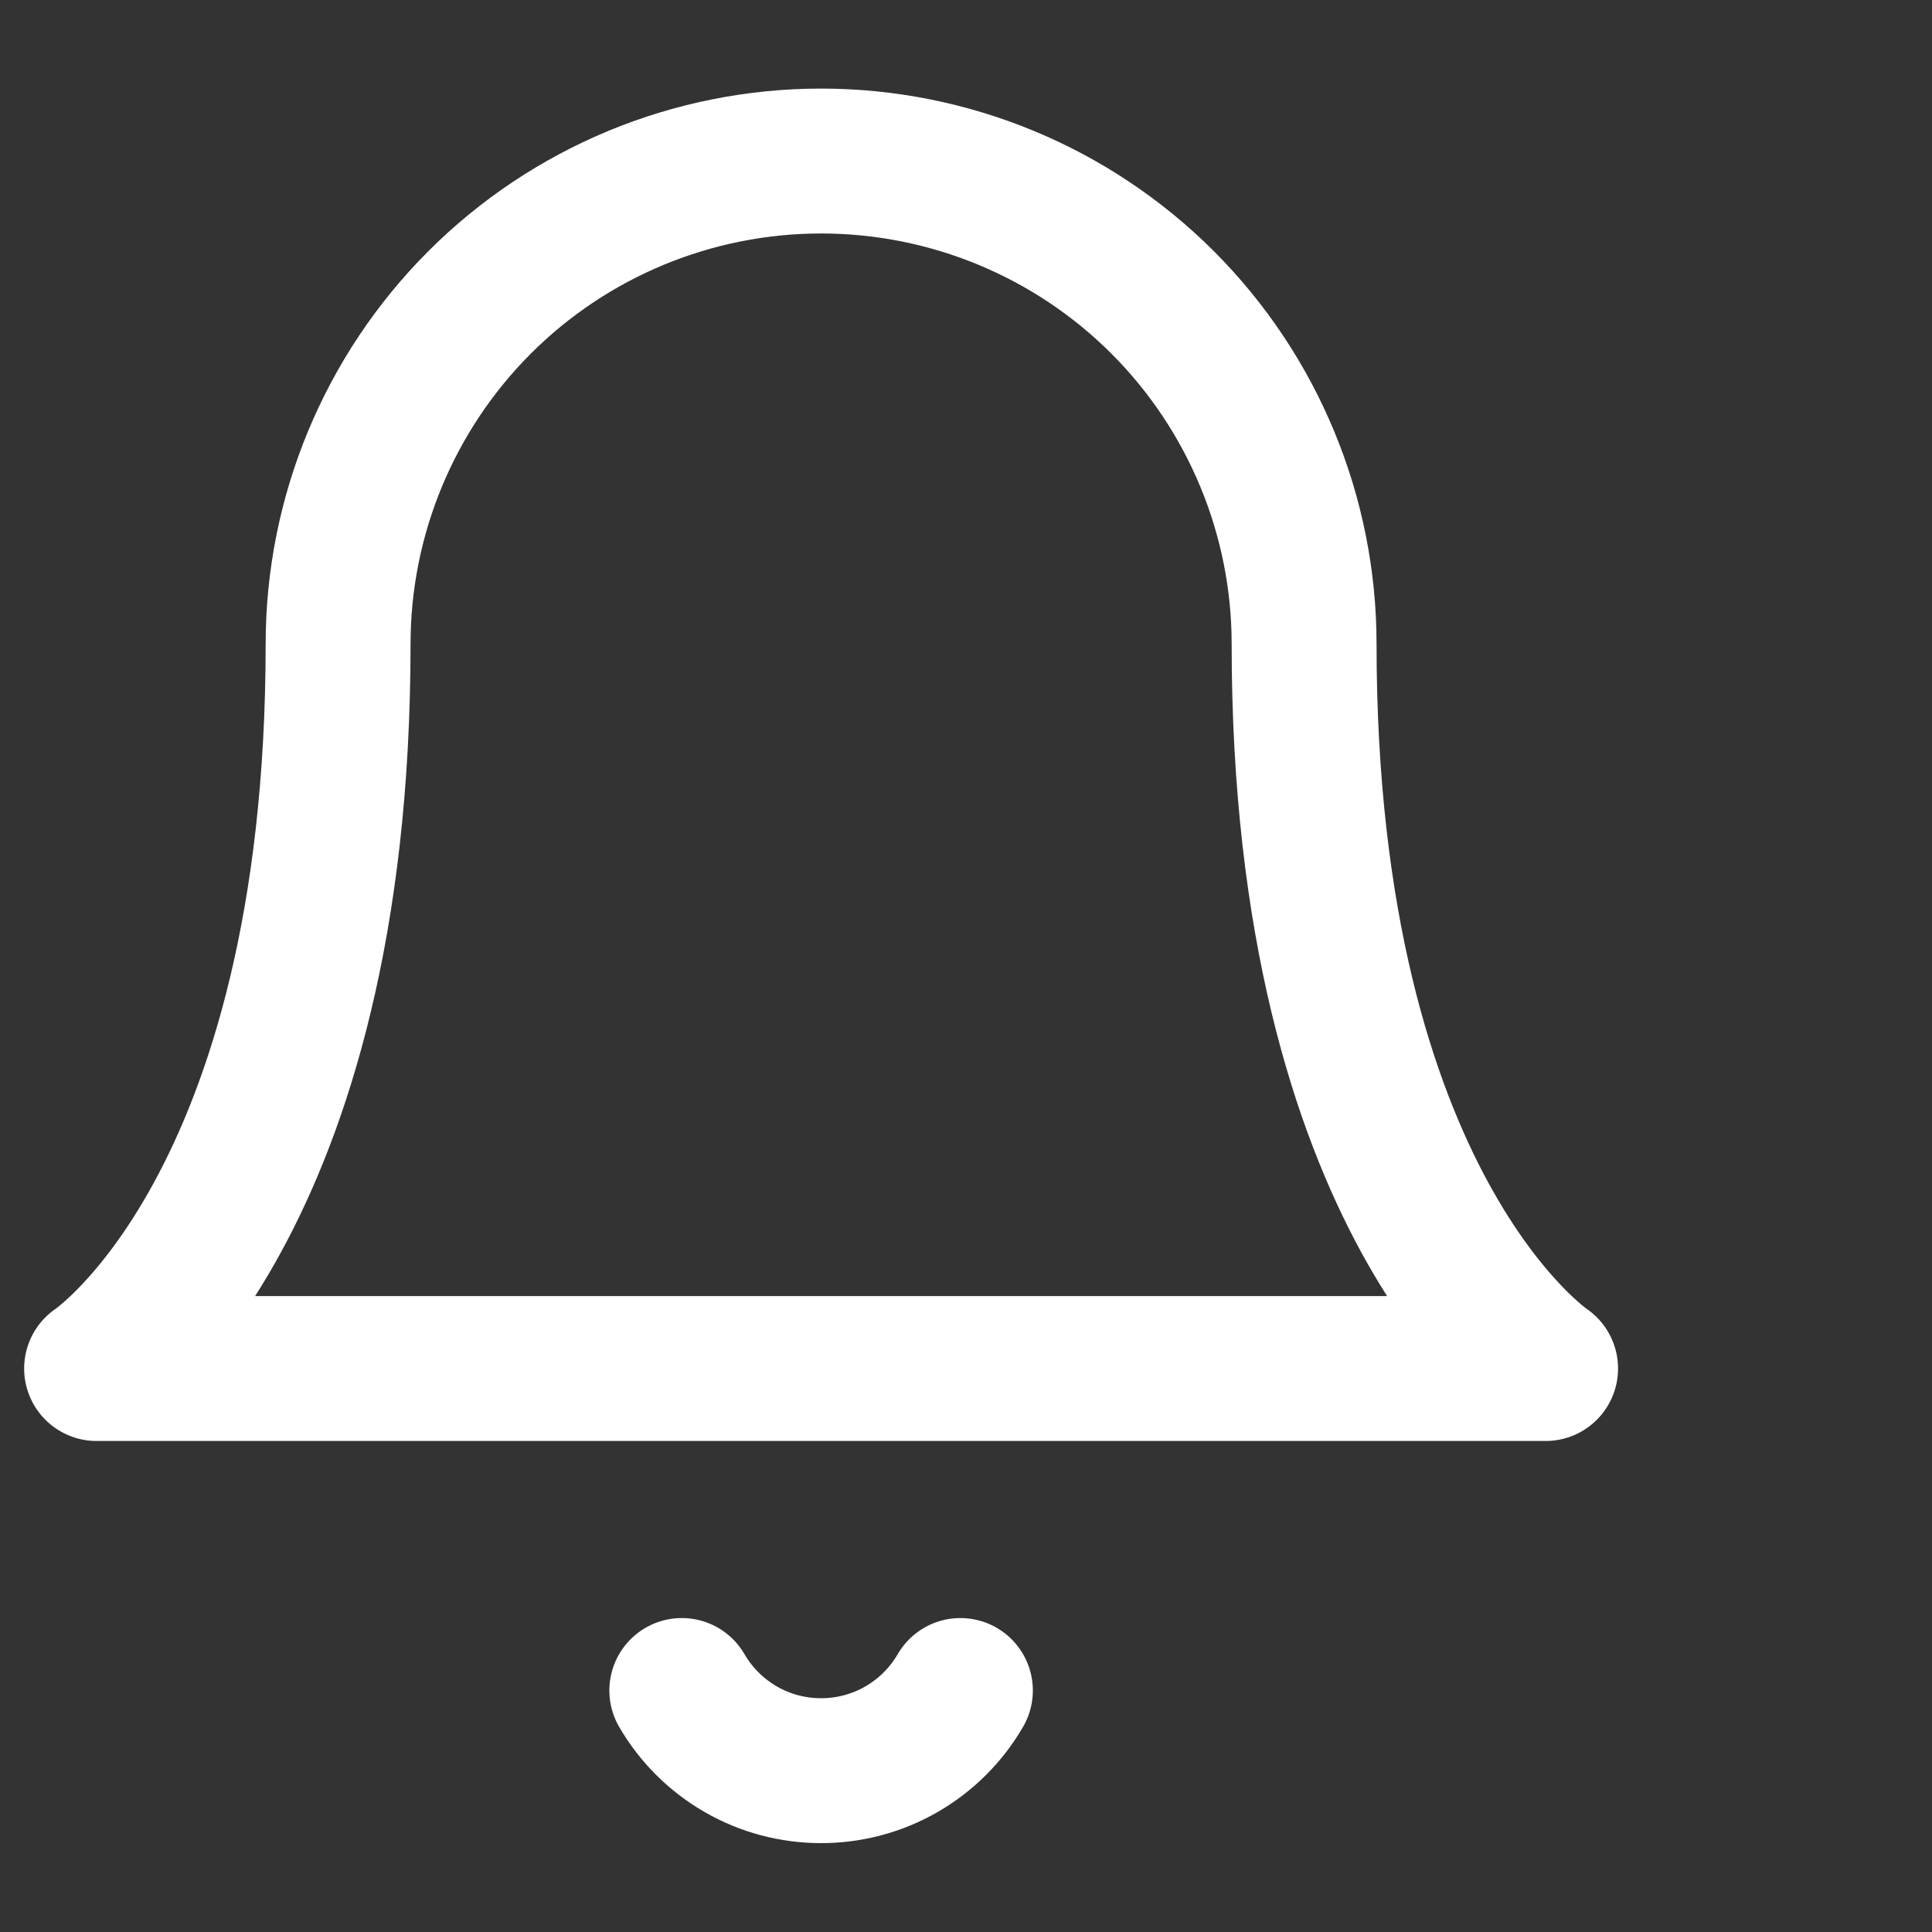 <?xml version="1.0" encoding="UTF-8"?>
<svg xmlns="http://www.w3.org/2000/svg" width="20" height="20" viewBox="0 0 20 20" fill="none">
  <rect x="0" y="0" width="20" height="20" fill="#333333" stroke="none"/>
  <path d="M13.5 6.667C13.5 5.341 12.973 4.069 12.036 3.131C11.098 2.193 9.826 1.667 8.5 1.667C7.174 1.667 5.902 2.193 4.964 3.131C4.027 4.069 3.5 5.341 3.5 6.667C3.5 12.5 1 14.167 1 14.167H16C16 14.167 13.5 12.5 13.5 6.667Z" stroke="white" stroke-width="1.5" stroke-linecap="round" stroke-linejoin="round"></path>
  <path d="M9.942 17.5C9.795 17.753 9.585 17.962 9.332 18.108C9.079 18.254 8.792 18.33 8.5 18.33C8.208 18.33 7.921 18.254 7.668 18.108C7.415 17.962 7.205 17.753 7.058 17.5" stroke="white" stroke-width="1.5" stroke-linecap="round" stroke-linejoin="round"></path>
</svg>
